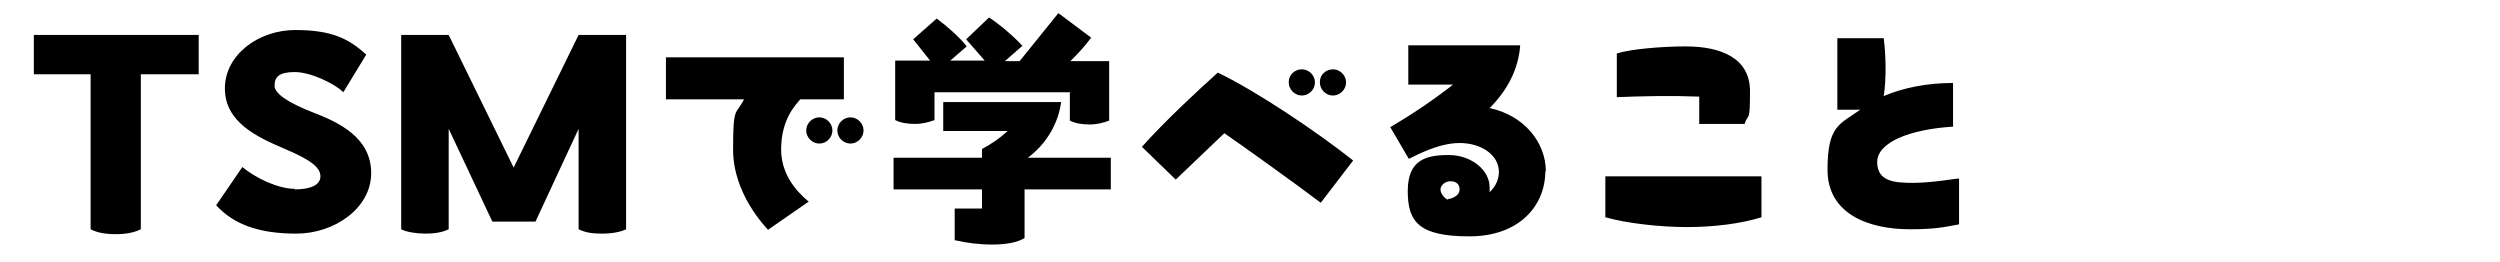 
  <svg xmlns="http://www.w3.org/2000/svg" version="1.1" viewBox="0 0 458 48"><path fill="#000" d="M36.4,13.6h-10.6v28.4c-1.2.6-2.7.9-4.6.9s-3.5-.3-4.6-.9V13.6H6.2v-7.2h30.2v7.2ZM53.9,34.7c3,0,4.8-.8,4.8-2.4s-1.7-3-6.7-5.1c-4.9-2.1-10.8-4.8-10.8-11s6.2-10.7,12.9-10.7,9.8,1.6,13,4.5l-4.2,6.9c-1.6-1.6-6-3.7-8.9-3.7s-3.7.9-3.7,2.5,3,3.3,6.8,4.8c5,1.9,10.9,4.7,10.9,11.2s-6.8,11.1-13.7,11.1-11.5-1.7-14.7-5.2l4.8-7c2.4,2,6.5,4,9.7,4h0ZM114.7,6.4v35.6c-1,.5-2.6.8-4.4.8s-3.1-.2-4.3-.8v-18.4l-7.9,17h-7.9l-8-17v18.4c-1.2.6-2.7.8-4.3.8s-3.5-.3-4.4-.8V6.4h8.7l11.9,24.3,11.9-24.3s8.7,0,8.7,0ZM148.2,36.9l-7.5,5.2c-.4-.5-6.4-6.5-6.4-14.7s.5-6.2,2-9.2h-14.3v-7.7h32.6v7.7h-8c-.7.9-3.5,3.5-3.5,9.2s4.5,9,5,9.5h0ZM152.5,23.9c0,1.3-1.1,2.4-2.4,2.4s-2.4-1.1-2.4-2.4,1.1-2.4,2.4-2.4,2.4,1.1,2.4,2.4ZM158.2,23.9c0,1.3-1.1,2.4-2.4,2.4s-2.4-1.1-2.4-2.4,1.1-2.4,2.4-2.4,2.4,1.1,2.4,2.4ZM203.5,28.9v5.8h-15.8v8.9c-1.2.8-3.4,1.2-5.9,1.2s-4.7-.3-6.9-.8v-5.8h5v-3.5h-16.2v-5.8h16.2v-1.6c1.7-.9,3.3-2,4.7-3.3h-11.8v-5.3h21.6c-.5,3.8-2.6,7.6-6.1,10.2h15.1ZM196.1,16.9h-24.9v5.1c-1.1.4-2.2.7-3.6.7s-2.6-.2-3.6-.7v-10.9h6.4l-3.1-3.9,4.3-3.8c1.8,1.3,4.3,3.5,5.5,5.1l-3,2.6h6.3l-3.4-3.9,4.2-4c1.7,1.1,4.5,3.4,6.1,5.2l-3.2,2.8h2.7l7.1-8.8,6,4.5c-1,1.4-2.4,2.9-3.8,4.3h7.1v10.9c-1.1.4-2.2.7-3.6.7s-2.6-.2-3.6-.7v-5.1h0ZM241.9,37.1c-4.9-3.7-13.7-10-17.6-12.7l-8.9,8.5-6.2-6c4.2-4.7,9.8-9.9,13.9-13.6,7.1,3.4,18.1,10.8,24.8,16.1l-5.9,7.7ZM236.1,15c0-1.3,1.1-2.3,2.4-2.3s2.4,1.1,2.4,2.4-1.1,2.4-2.4,2.4-2.4-1.1-2.4-2.4ZM241.8,15c0-1.3,1.1-2.3,2.4-2.3s2.4,1.1,2.4,2.4-1.1,2.4-2.4,2.4-2.4-1.1-2.4-2.4ZM283.1,31.4c0,6.2-4.7,11.9-13.9,11.9s-11.3-2.6-11.3-8.3,3.3-6.6,7.5-6.6,7.5,2.8,7.5,5.9,0,.5,0,.9c1.2-1.1,1.7-2.5,1.7-3.7,0-3.1-3.2-5.3-7.2-5.3s-8.2,2.4-9.3,2.9l-3.4-5.8c3.9-2.3,7.8-4.9,11.5-7.8h-8.2v-7.2h20.5c-.3,4.3-2.3,8.2-5.6,11.5,6.2,1.3,10.3,6.2,10.3,11.6h0ZM265.2,36.5c1.2-.2,2.2-.8,2.2-1.8s-.7-1.5-1.7-1.5-1.8.8-1.8,1.5.6,1.5,1.3,1.9h0ZM294,32.3h28.7v7.5c-3.8,1.2-8.8,1.8-13.7,1.8s-11.1-.7-14.9-1.8v-7.5ZM311.3,22.6v-4.9c-5.1-.2-10.2-.1-15.1.1v-8c2.4-.8,8.3-1.3,12.6-1.3,6.6,0,11.8,2.2,11.8,8.2s-.3,3.9-1,6h-8.4ZM358.9,32.8v8.3c-2.7.5-4.3.9-9,.9-7.6,0-15.1-2.8-15.1-10.9s2.2-8.3,6-11h-4.2V7h8.5c.4,3.2.5,7.4,0,10.6,3.5-1.5,7.9-2.4,12.7-2.4v8c-8,.5-13.9,2.9-13.9,6.5s3.3,3.8,6.6,3.8,8-.8,8.3-.8h0Z"/></svg>
